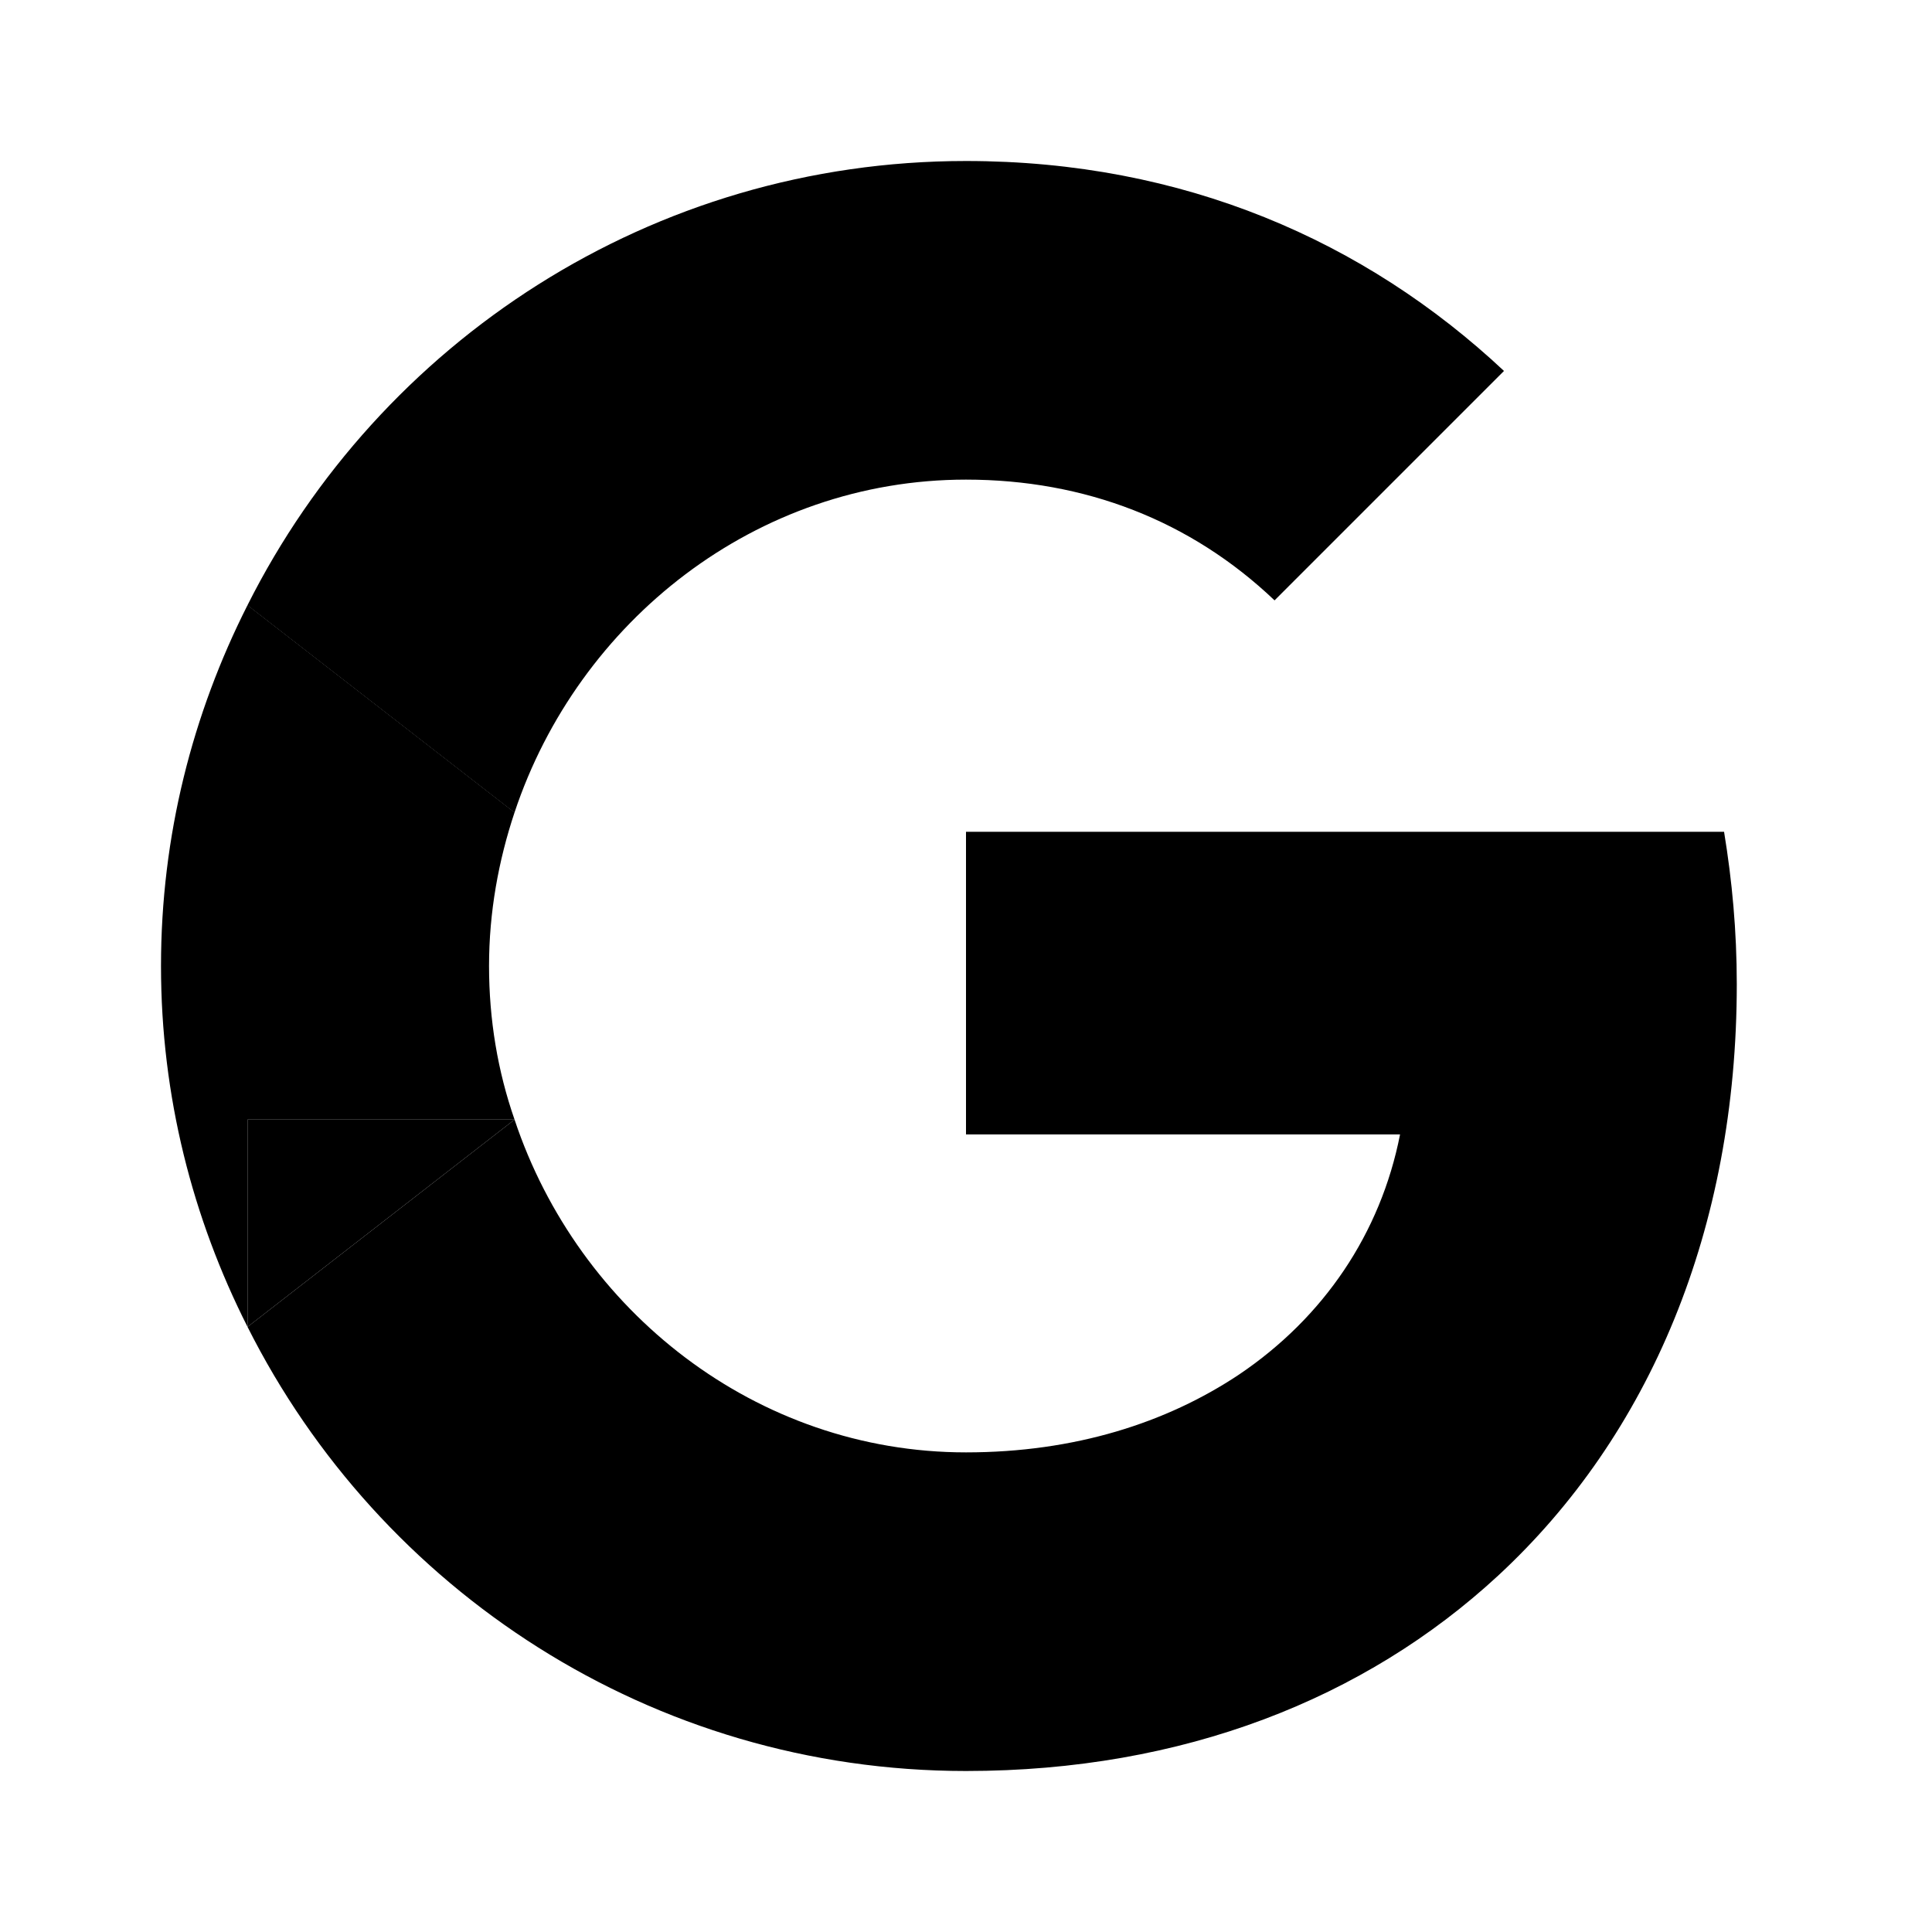 <?xml version="1.0" encoding="utf-8"?><!-- Uploaded to: SVG Repo, www.svgrepo.com, Generator: SVG Repo Mixer Tools -->
<svg width="800px" height="800px" viewBox="0 0 24 24" fill="none" xmlns="http://www.w3.org/2000/svg">
<path d="M21.575 12.225C21.575 11.567 21.517 10.942 21.417 10.333H12V14.092H17.392C17.15 15.325 16.442 16.367 15.392 17.075V19.575H18.608C20.492 17.833 21.575 15.267 21.575 12.225Z" fill="#000000"/>
<path d="M12 5.958C13.475 5.958 14.792 6.467 15.833 7.458L18.683 4.608C16.958 2.992 14.7 2 12 2C8.092 2 4.717 4.25 3.075 7.517L6.392 10.092C7.183 7.717 9.392 5.958 12 5.958Z" fill="#000000"/>
<path fill-rule="evenodd" clip-rule="evenodd" d="M12 22C8.092 22 4.717 19.75 3.075 16.483L6.392 13.908C7.183 16.283 9.392 18.042 12 18.042C13.35 18.042 14.492 17.675 15.392 17.075L18.608 19.575C16.958 21.1 14.7 22 12 22ZM6.392 10.092V7.517H3.075L6.392 10.092Z" fill="#000000"/>
<path d="M3.075 13.908H6.392C6.183 13.308 6.075 12.667 6.075 12C6.075 11.333 6.192 10.692 6.392 10.092L3.075 7.517C2.392 8.867 2 10.383 2 12C2 13.617 2.392 15.133 3.075 16.483V13.908Z" fill="#000000"/>
<path d="M6.392 13.908H3.075V16.483L6.392 13.908Z" fill="#000000"/>
</svg>